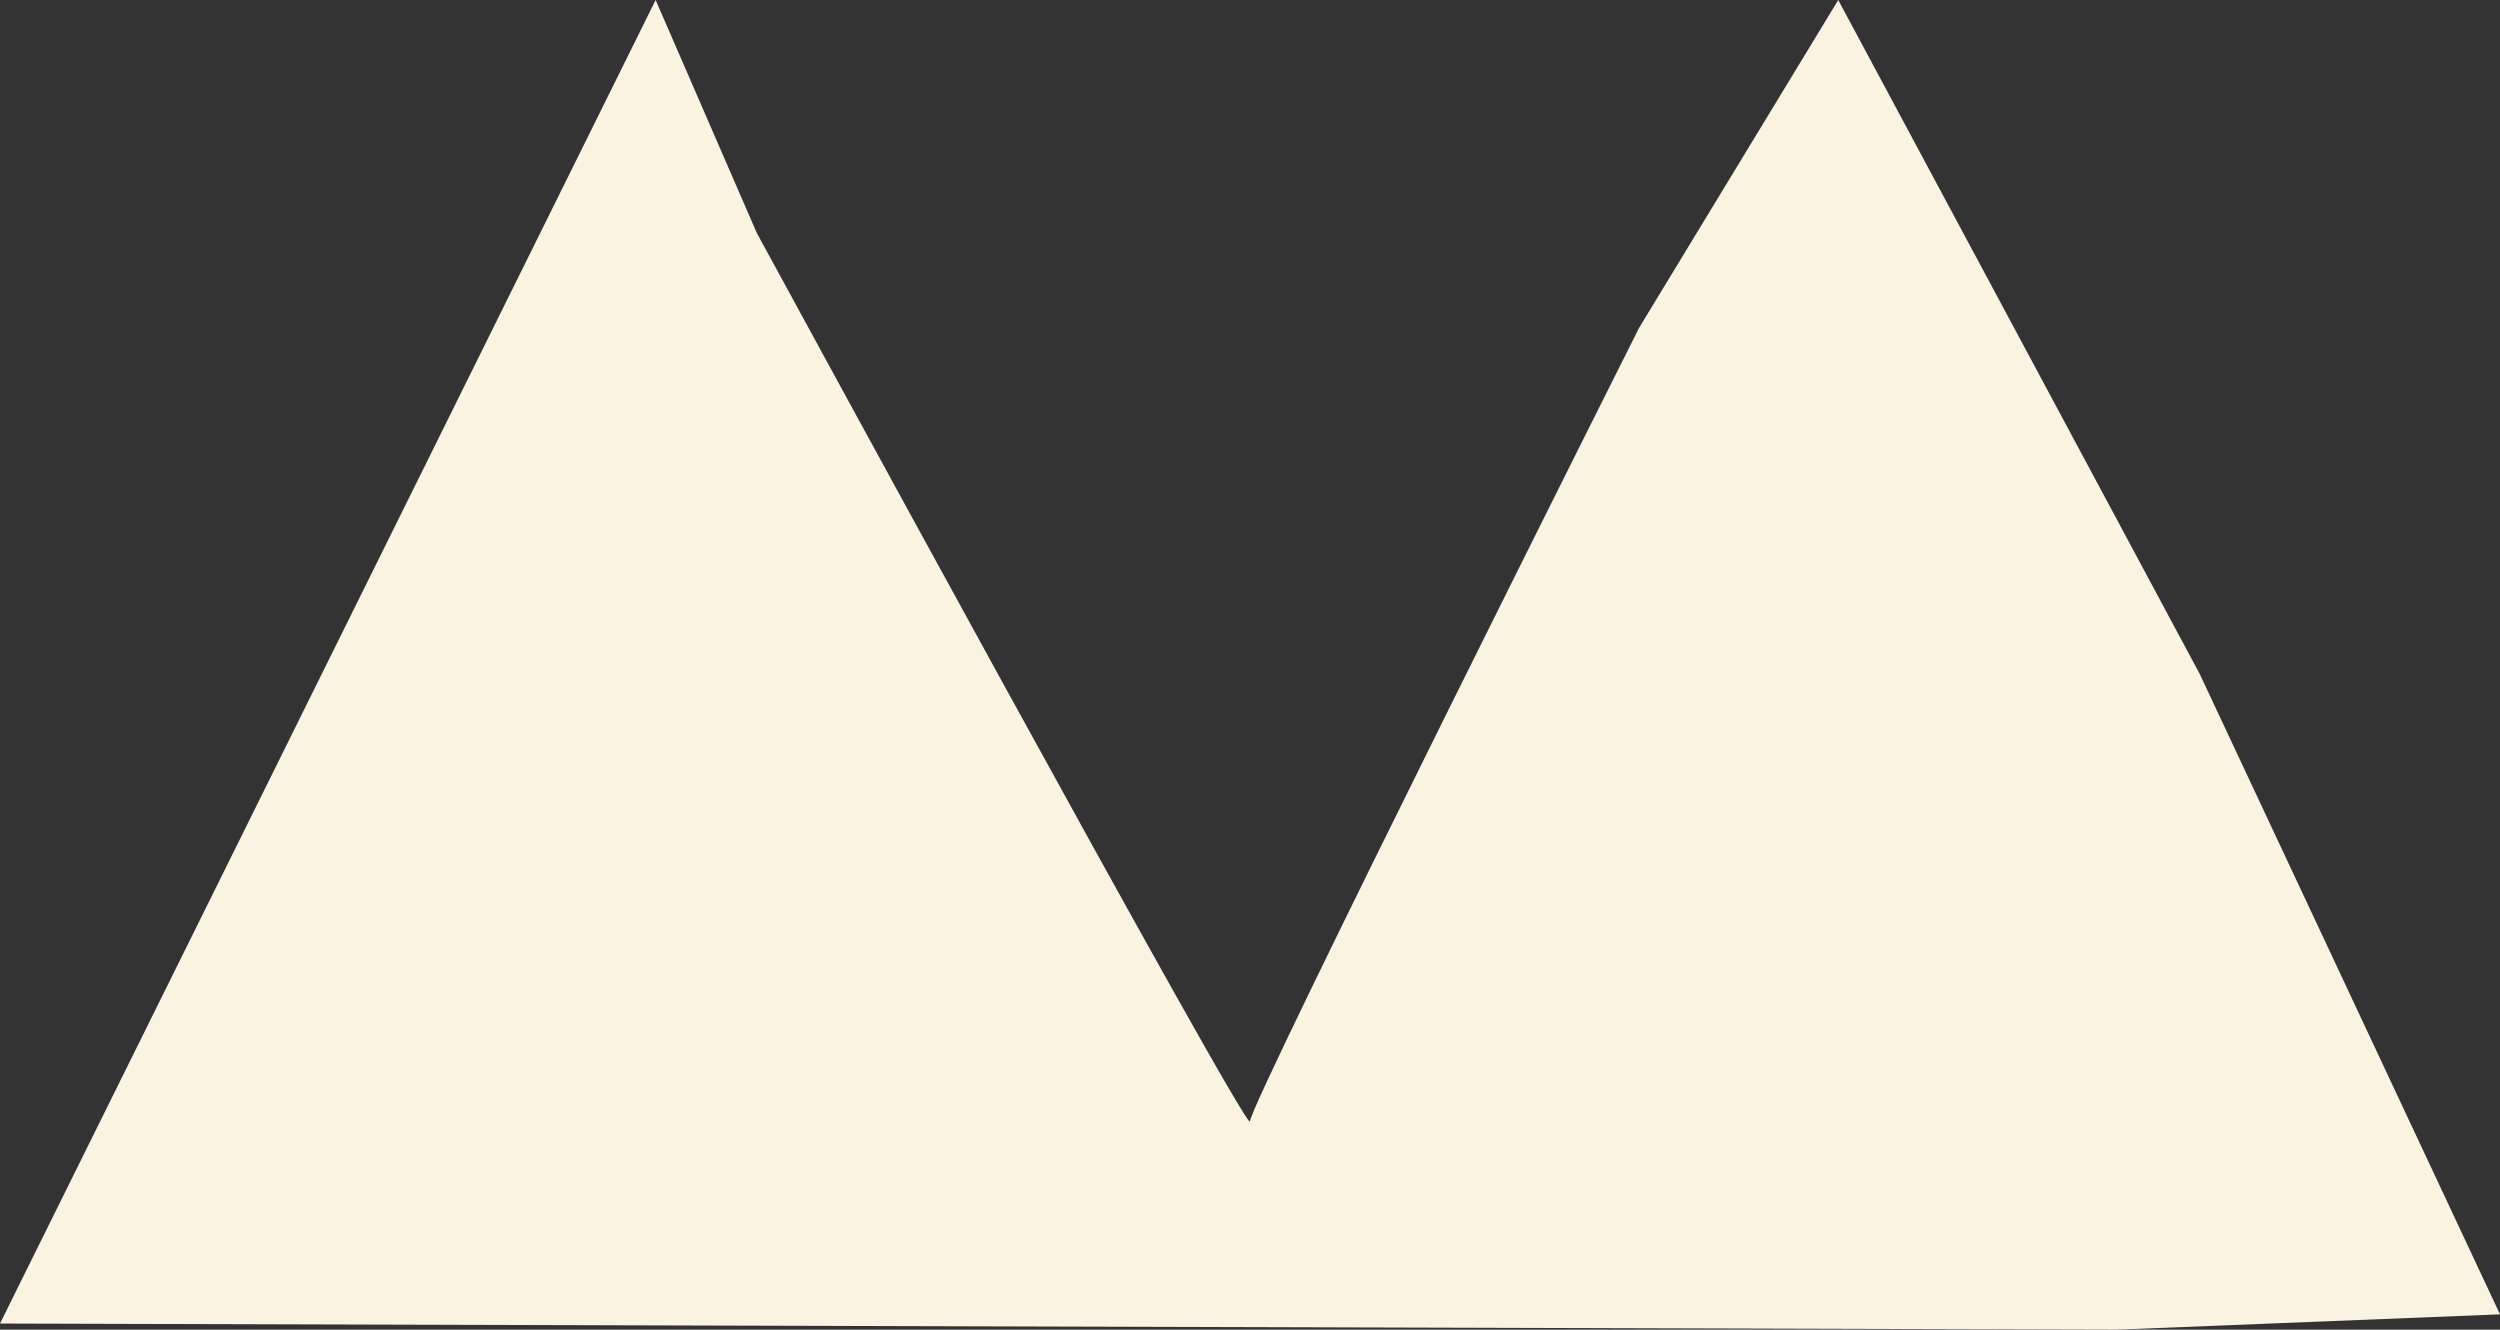 <svg enable-background="new 0 0 81.6 43.4" viewBox="0 0 81.6 43.4" xmlns="http://www.w3.org/2000/svg"><rect x="0" y="0" width="81.6" height="43.4" fill="#333333" stroke="none"/><path d="m0 43.2 21.4-43.2 3.3 7.6s16.1 29.6 16.1 29 12.7-25.9 12.7-25.9l6.5-10.7 11.8 22 9.8 20.9-12.5.5z" fill="#faf3e1"/></svg>